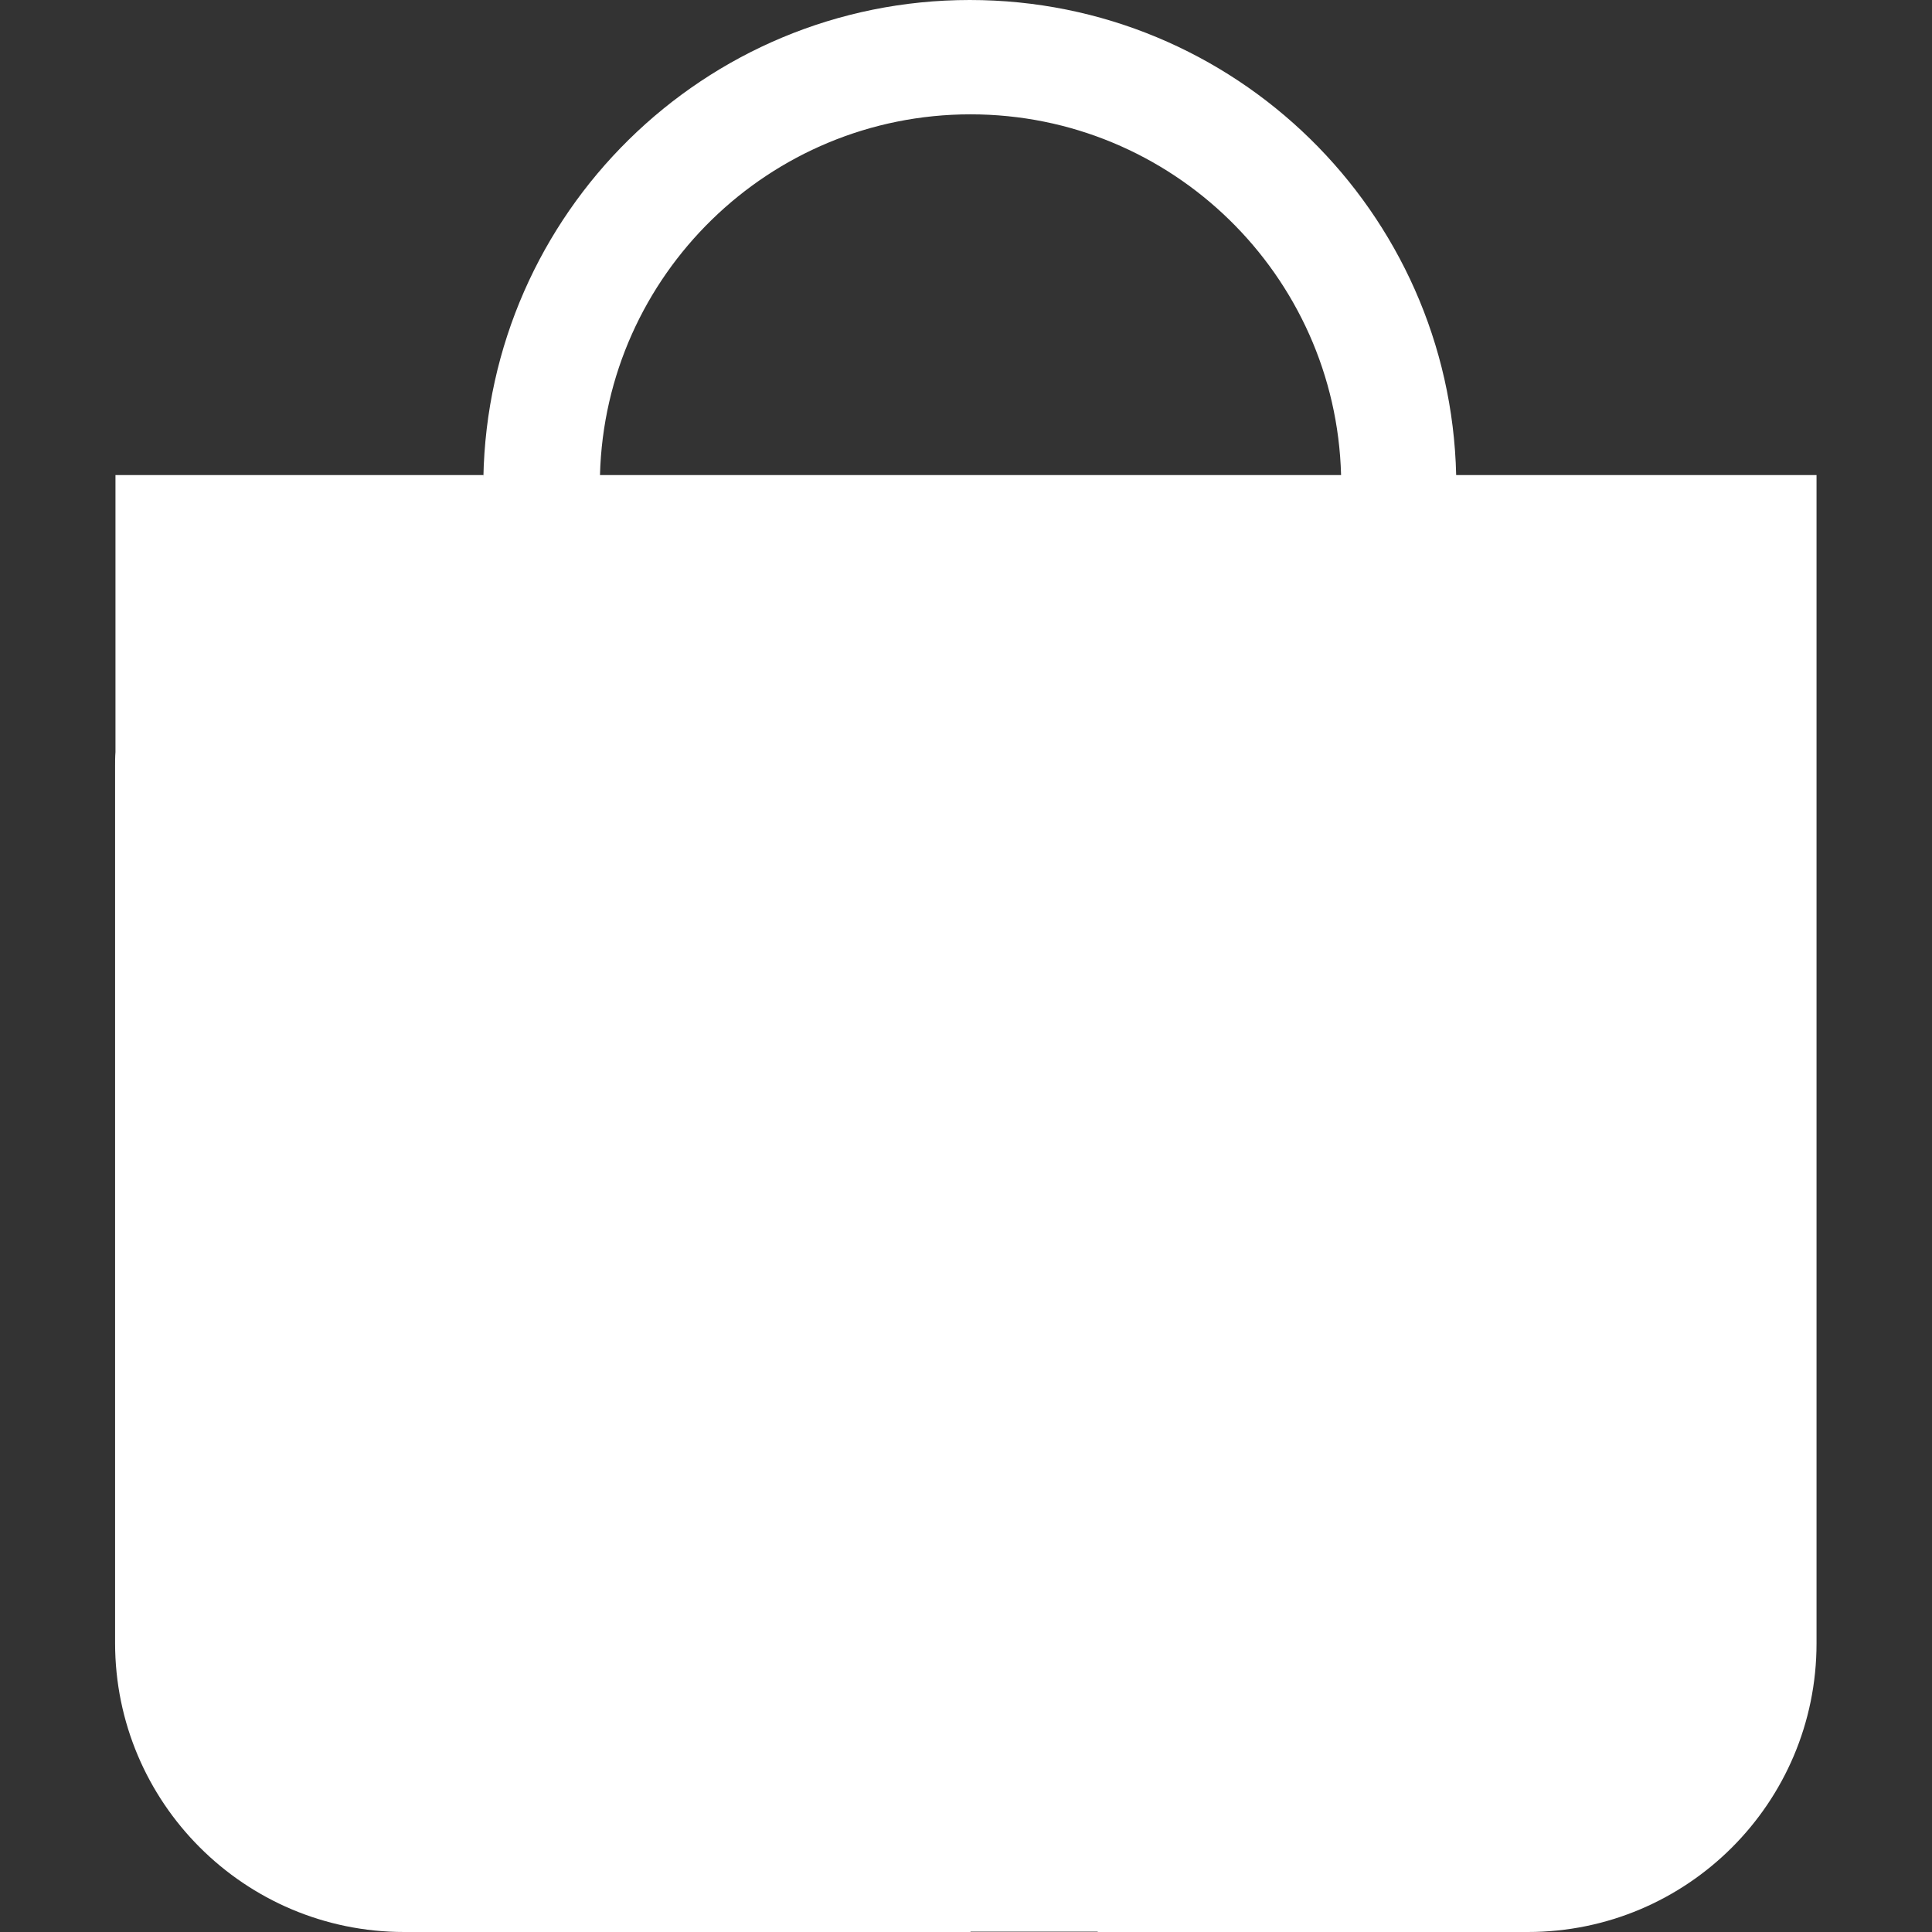 <?xml version="1.0" encoding="utf-8"?>
<!-- Generator: Adobe Illustrator 28.2.0, SVG Export Plug-In . SVG Version: 6.00 Build 0)  -->
<svg version="1.1" id="Layer_1" xmlns="http://www.w3.org/2000/svg" xmlns:xlink="http://www.w3.org/1999/xlink" x="0px" y="0px"
	 viewBox="0 0 512 512" style="enable-background:new 0 0 512 512;" xml:space="preserve">
<rect x="0" y="0" width="512" height="512" fill="#333333" stroke="none"/>
<style type="text/css">
	.st0{fill:#FFFFFF;}
</style>
<path class="st0" d="M404.9,125.9C404.9,125.9,404.9,125.9,404.9,125.9C404.9,125.9,404.9,125.9,404.9,125.9h-19h0
	C384.3,56.1,327.2,0,257,0c-70.4,0-127.6,56.5-128.9,126.6h0v-0.7H30.6v73.4c-0.1,1.3-0.1,2.6-0.1,3.9v232.2
	c0,42.3,34.3,76.6,76.6,76.6h21.1h17.1h111.9v-0.1h33.7v0.1h114c42.2,0,76.5-34.2,76.5-76.5v-1.6V202.4v-76.5H404.9z M257.2,30.3
	c53.3,0,96.8,42.6,98.2,95.6h-64.5h-33.7H159C160.4,72.9,203.9,30.3,257.2,30.3z"/>
</svg>
